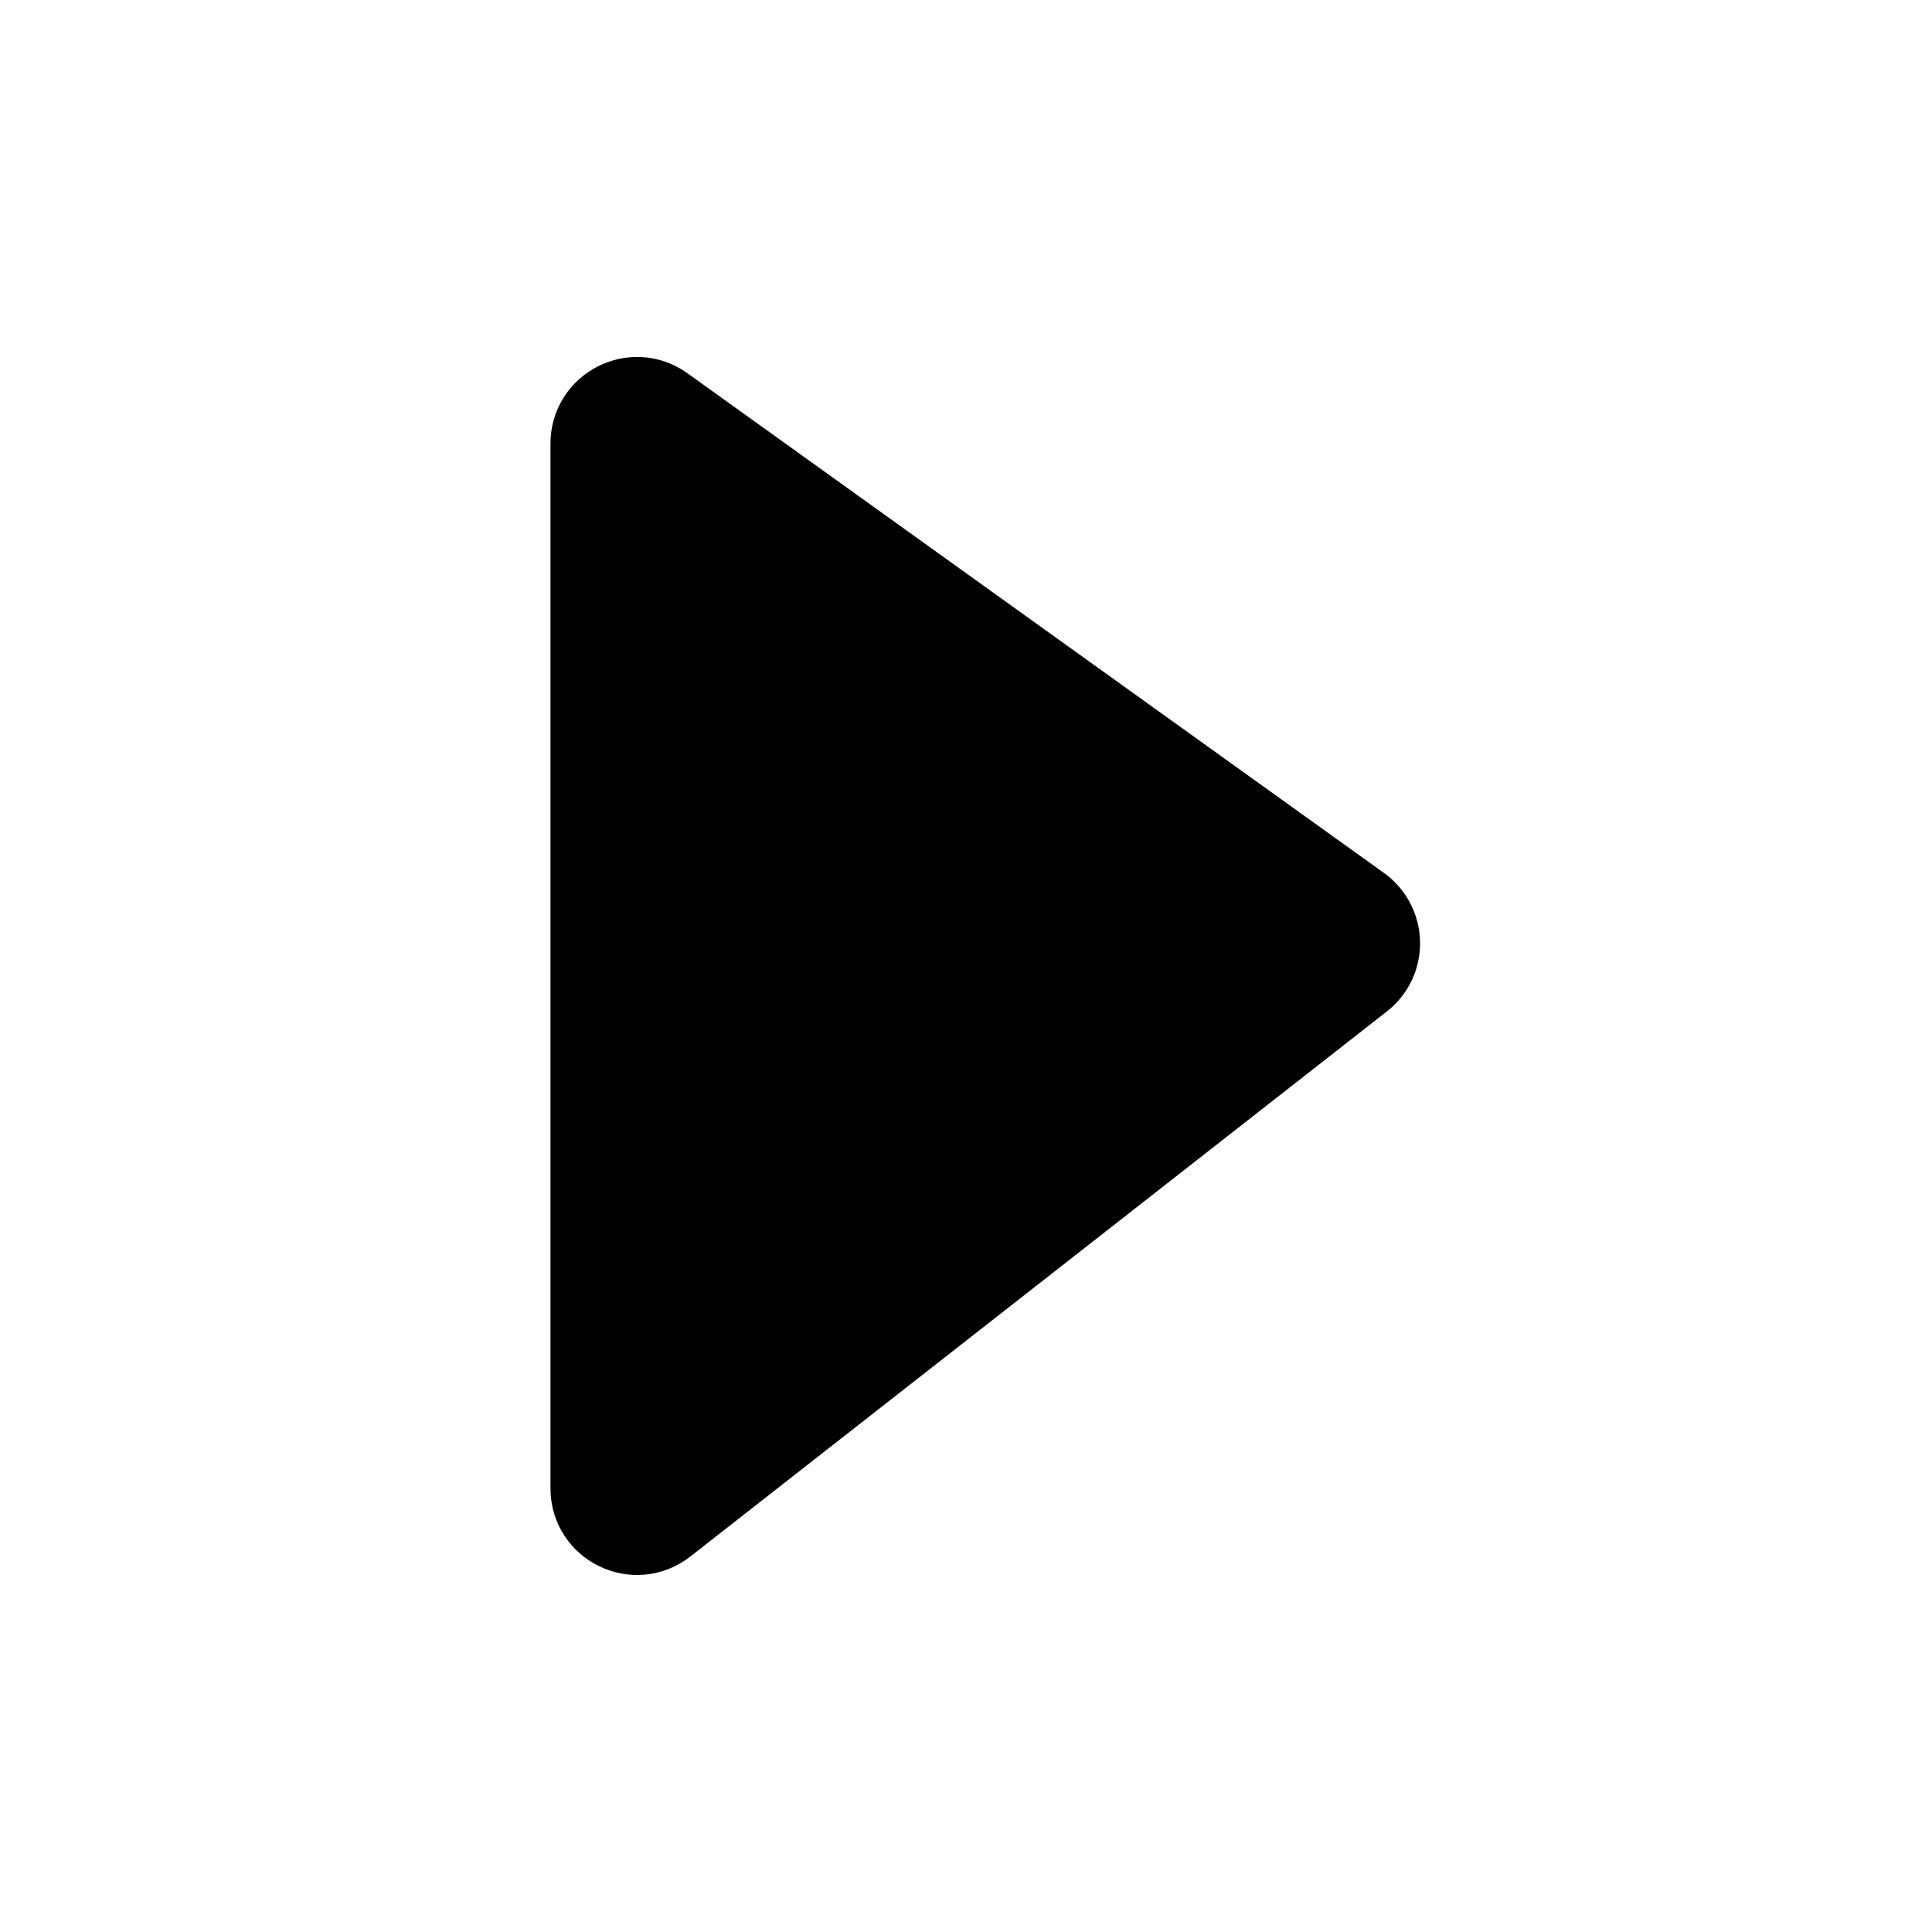 <svg width="25" height="25" viewBox="0 0 25 25" fill="none" xmlns="http://www.w3.org/2000/svg">
<path d="M7.683 5.74C7.683 5.284 8.199 5.019 8.569 5.285L17.582 11.751C17.885 11.969 17.895 12.416 17.602 12.646L8.588 19.7C8.22 19.988 7.683 19.726 7.683 19.26V5.74Z" fill="black" stroke="black" stroke-width="1.12" stroke-linejoin="round"/>
</svg>
